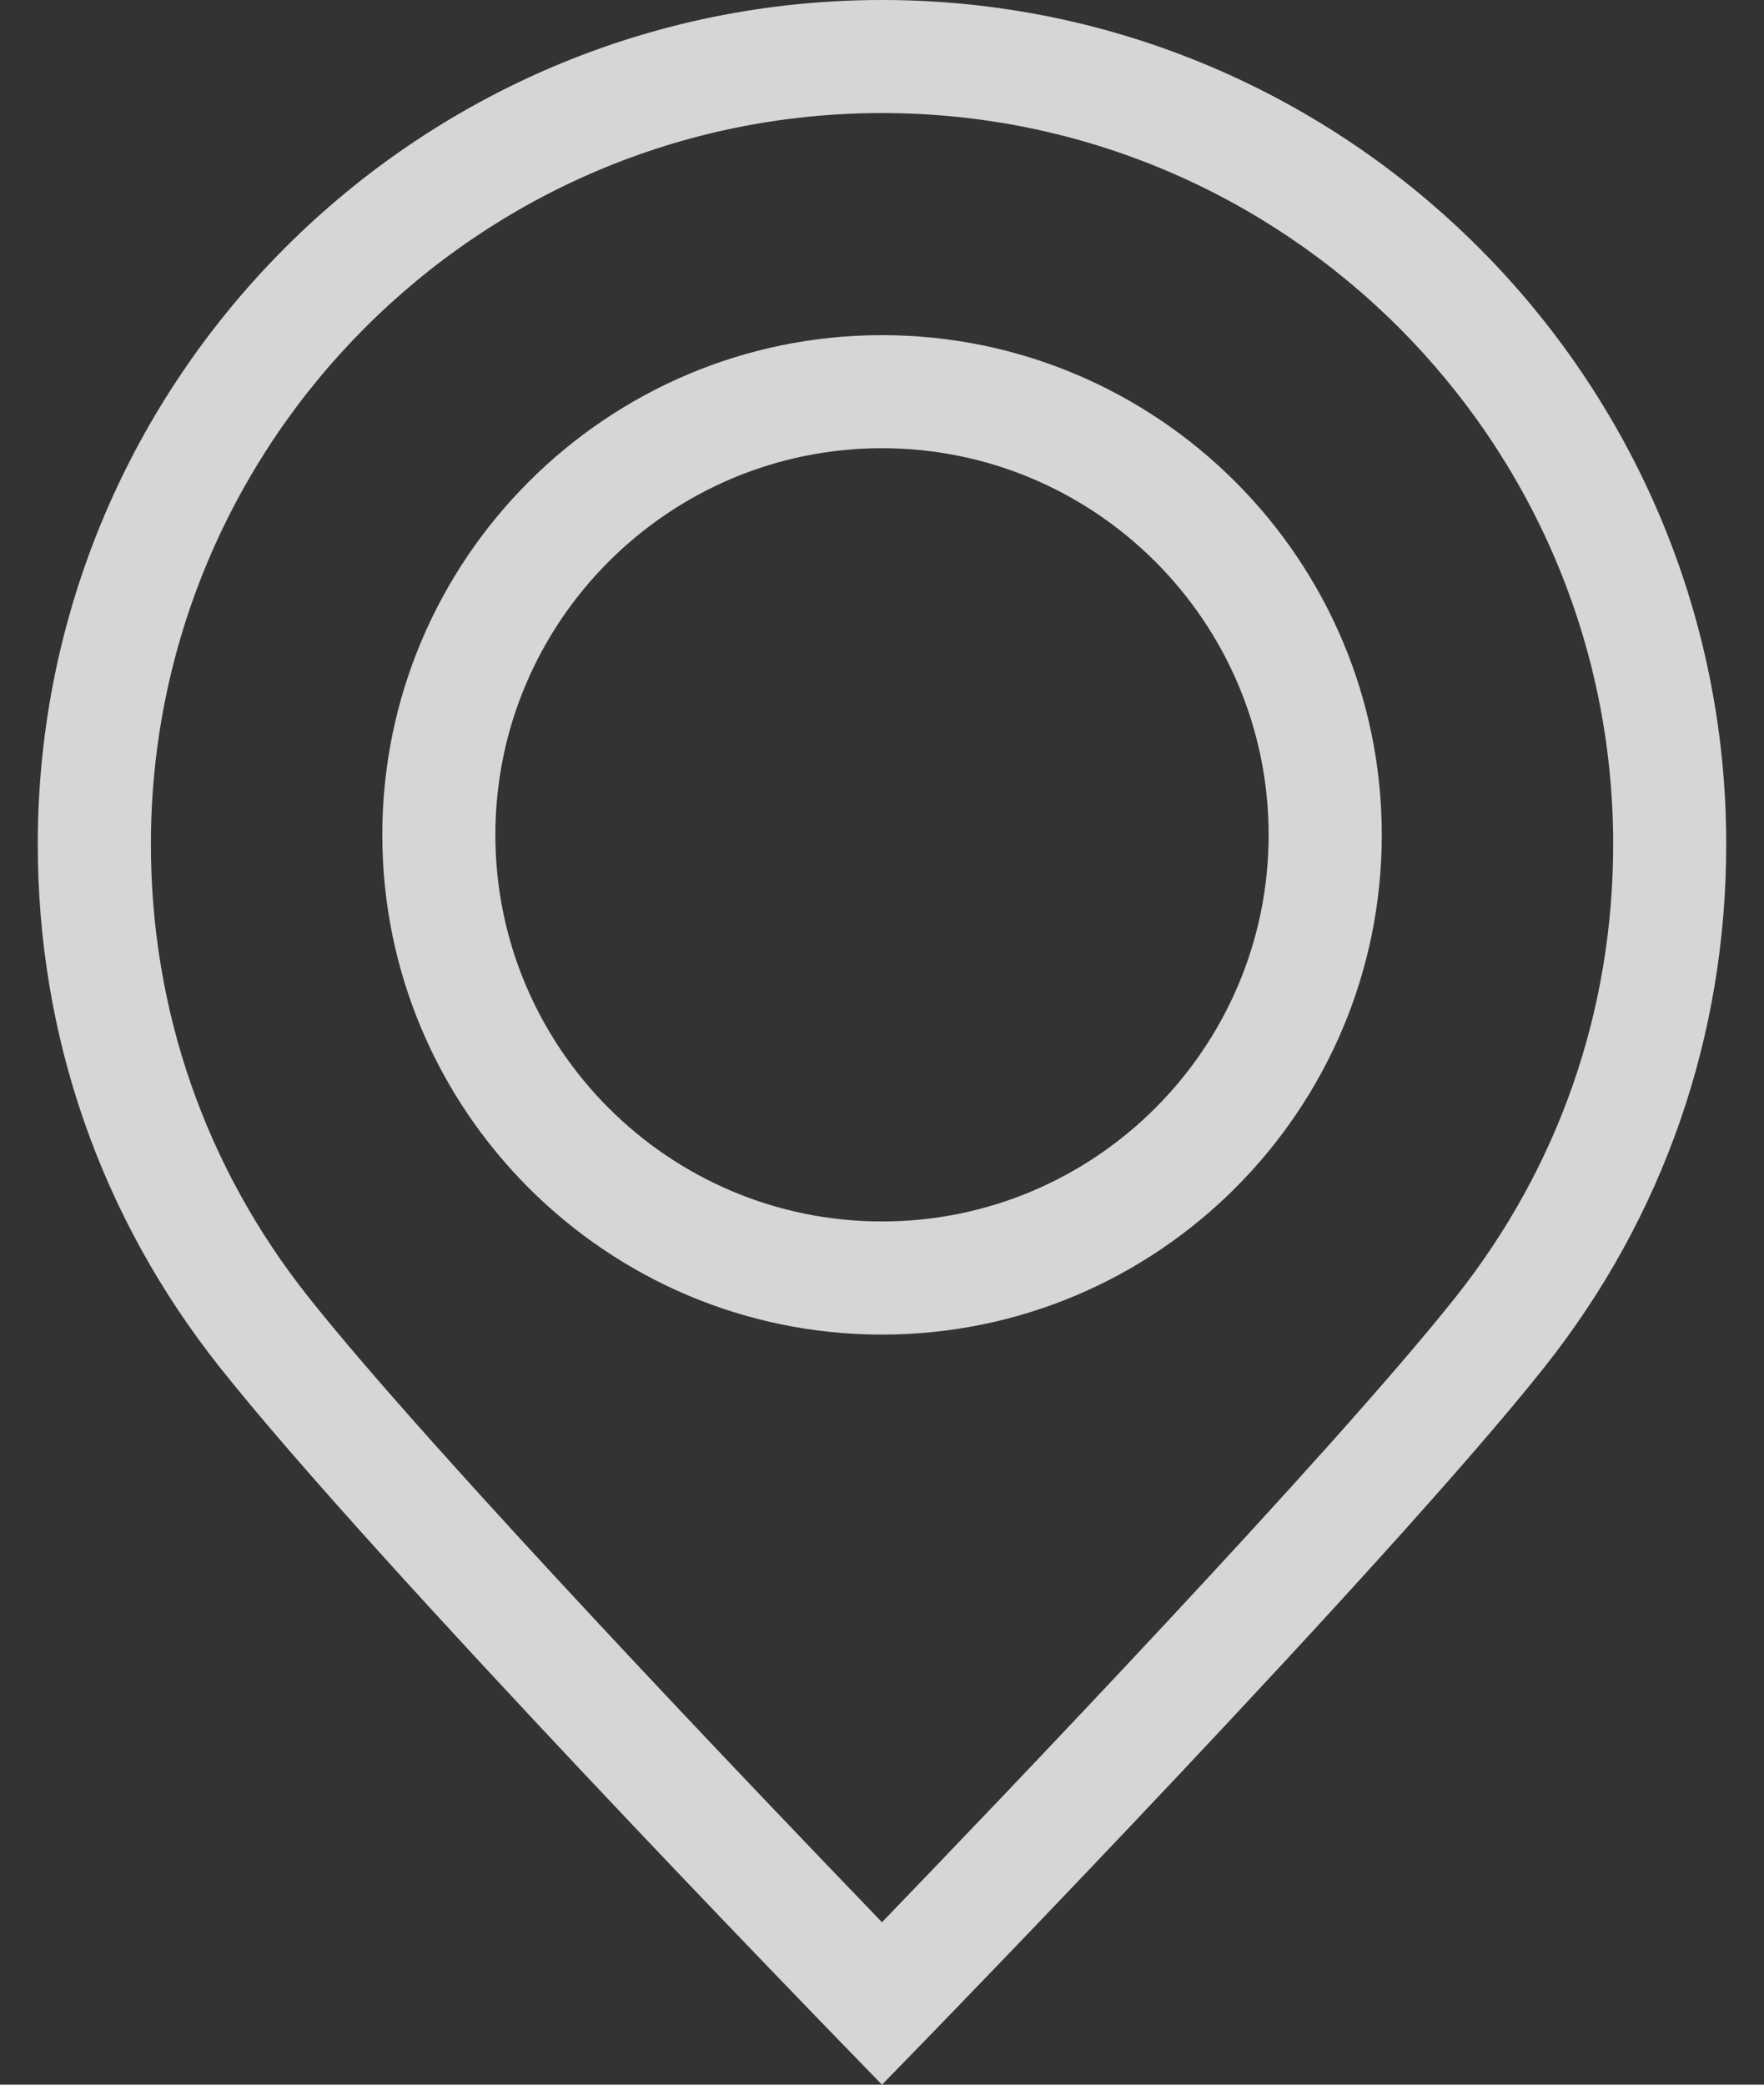 <?xml version="1.0" encoding="UTF-8"?> <svg xmlns="http://www.w3.org/2000/svg" width="22" height="26" viewBox="0 0 22 26" fill="none"><rect x="0" y="0" width="22" height="26" fill="#333333" stroke="none"/> <path fill-rule="evenodd" clip-rule="evenodd" d="M0.471 10.529C0.471 4.723 5.194 0 11 0C16.806 0 21.529 4.723 21.529 10.529C21.529 12.925 20.745 15.18 19.261 17.052C17.338 19.477 11.743 25.236 11.506 25.48L11 26L10.495 25.48C10.258 25.236 4.665 19.479 2.742 17.054C1.256 15.181 0.471 12.925 0.471 10.529ZM11 23.974C12.449 22.471 16.607 18.128 18.156 16.175C19.44 14.556 20.119 12.603 20.119 10.529C20.119 5.501 16.028 1.41 11 1.41C5.972 1.41 1.882 5.501 1.882 10.529C1.882 12.603 2.561 14.556 3.847 16.177C5.395 18.129 9.552 22.471 11 23.974ZM4.768 10.412C4.768 6.976 7.564 4.18 11 4.18C14.437 4.18 17.233 6.976 17.233 10.412C17.233 13.849 14.437 16.645 11 16.645C7.564 16.645 4.768 13.849 4.768 10.412ZM6.178 10.412C6.178 13.071 8.341 15.234 11 15.234C13.659 15.234 15.822 13.071 15.822 10.412C15.822 7.754 13.659 5.59 11 5.59C8.341 5.59 6.178 7.753 6.178 10.412Z" fill="white" fill-opacity="0.8"></path> </svg> 
